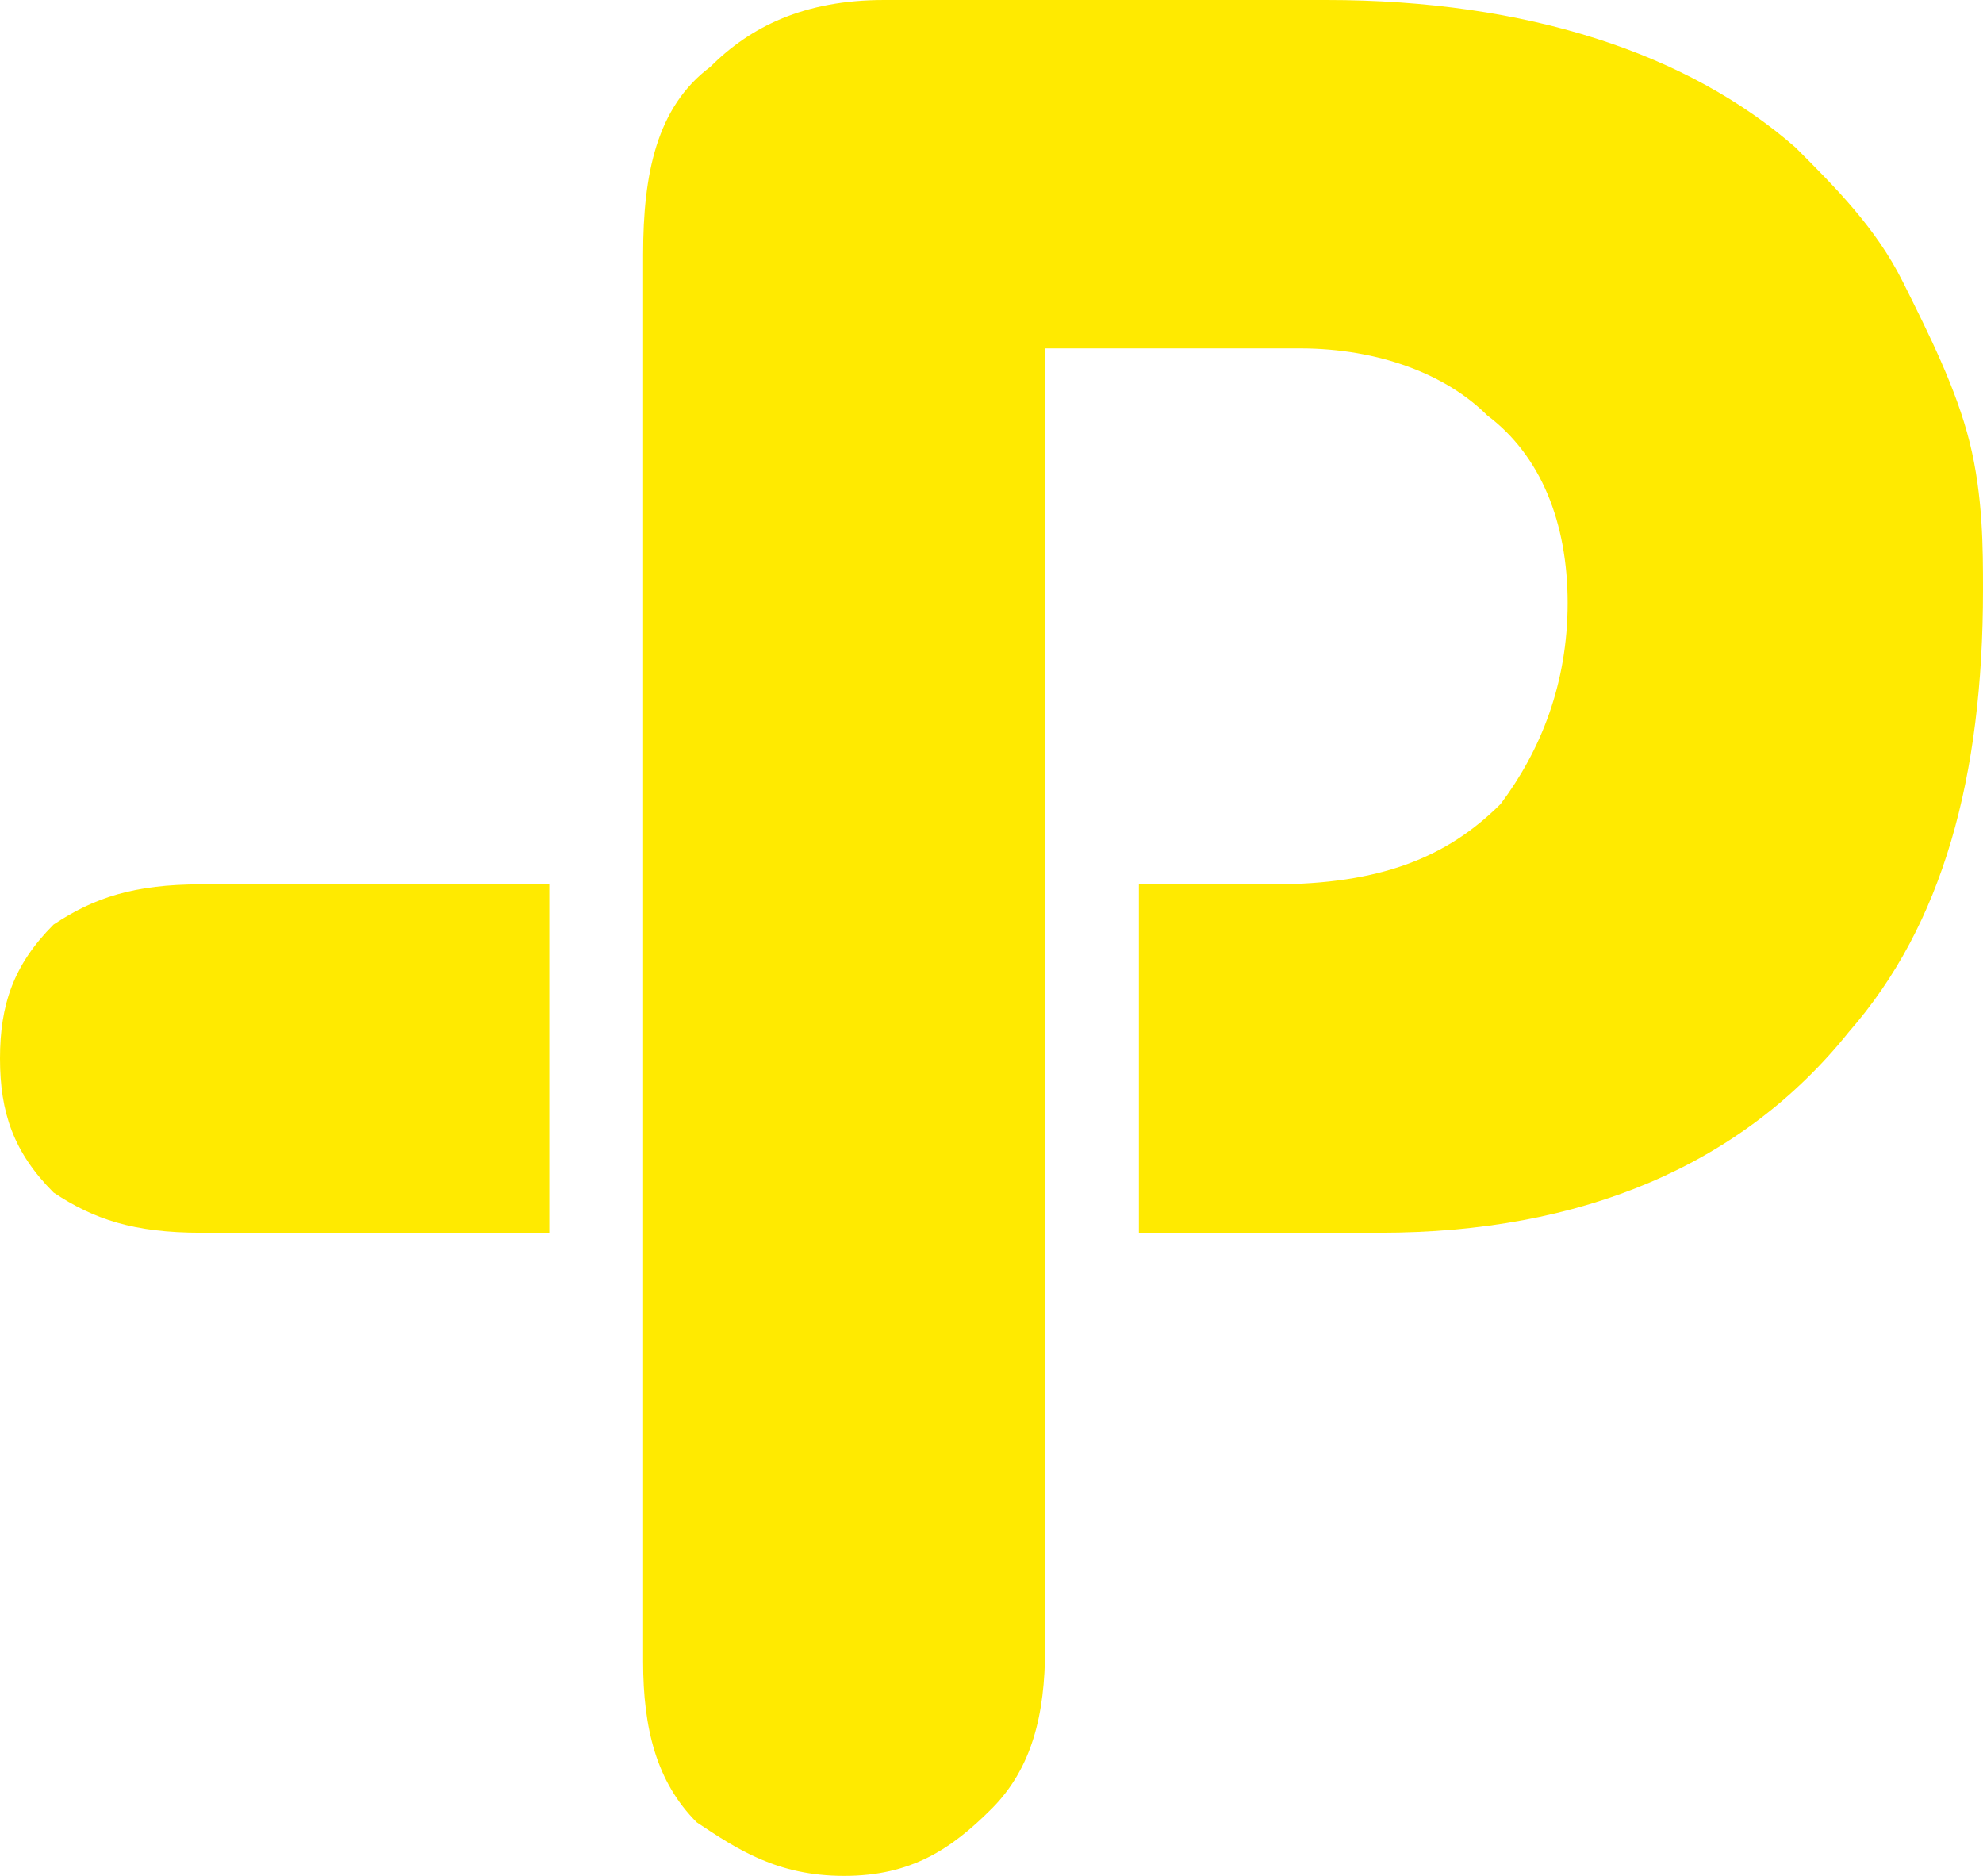 <?xml version="1.0" encoding="utf-8"?>
<!-- Generator: Adobe Illustrator 26.4.0, SVG Export Plug-In . SVG Version: 6.00 Build 0)  -->
<svg version="1.1" id="레이어_1" xmlns="http://www.w3.org/2000/svg" xmlns:xlink="http://www.w3.org/1999/xlink" x="0px"
	 y="0px" width="14.8px" height="14px" viewBox="0 0 14.8 14" style="enable-background:new 0 0 14.8 14;" xml:space="preserve">
<style type="text/css">
	.st0{fill:#FFEA00;}
</style>
<g>
	<path class="st0" d="M0.4,6.9C0.1,7.2,0,7.5,0,7.9c0,0.4,0.1,0.7,0.4,1C0.7,9.1,1,9.2,1.5,9.2h2.6V6.6H1.5C1,6.6,0.7,6.7,0.4,6.9z"
		/>
	<path class="st0" d="M14.7,3.3c-0.1-0.4-0.3-0.8-0.5-1.2c-0.2-0.4-0.5-0.7-0.8-1C12.6,0.4,11.4,0,9.9,0H6.6C6,0,5.6,0.2,5.3,0.5
		C4.9,0.8,4.8,1.3,4.8,1.9v10.5c0,0.5,0.1,0.9,0.4,1.2C5.5,13.8,5.8,14,6.3,14c0.5,0,0.8-0.2,1.1-0.5c0.3-0.3,0.4-0.7,0.4-1.2V2.6
		h1.9c0.6,0,1.1,0.2,1.4,0.5c0.4,0.3,0.6,0.8,0.6,1.4c0,0.6-0.2,1.1-0.5,1.5c-0.4,0.4-0.9,0.6-1.7,0.6h-1v2.6h1.8
		c1.5,0,2.7-0.5,3.5-1.5c0.7-0.8,1-1.9,1-3.3C14.8,4.1,14.8,3.7,14.7,3.3z"/>
</g>
</svg>
